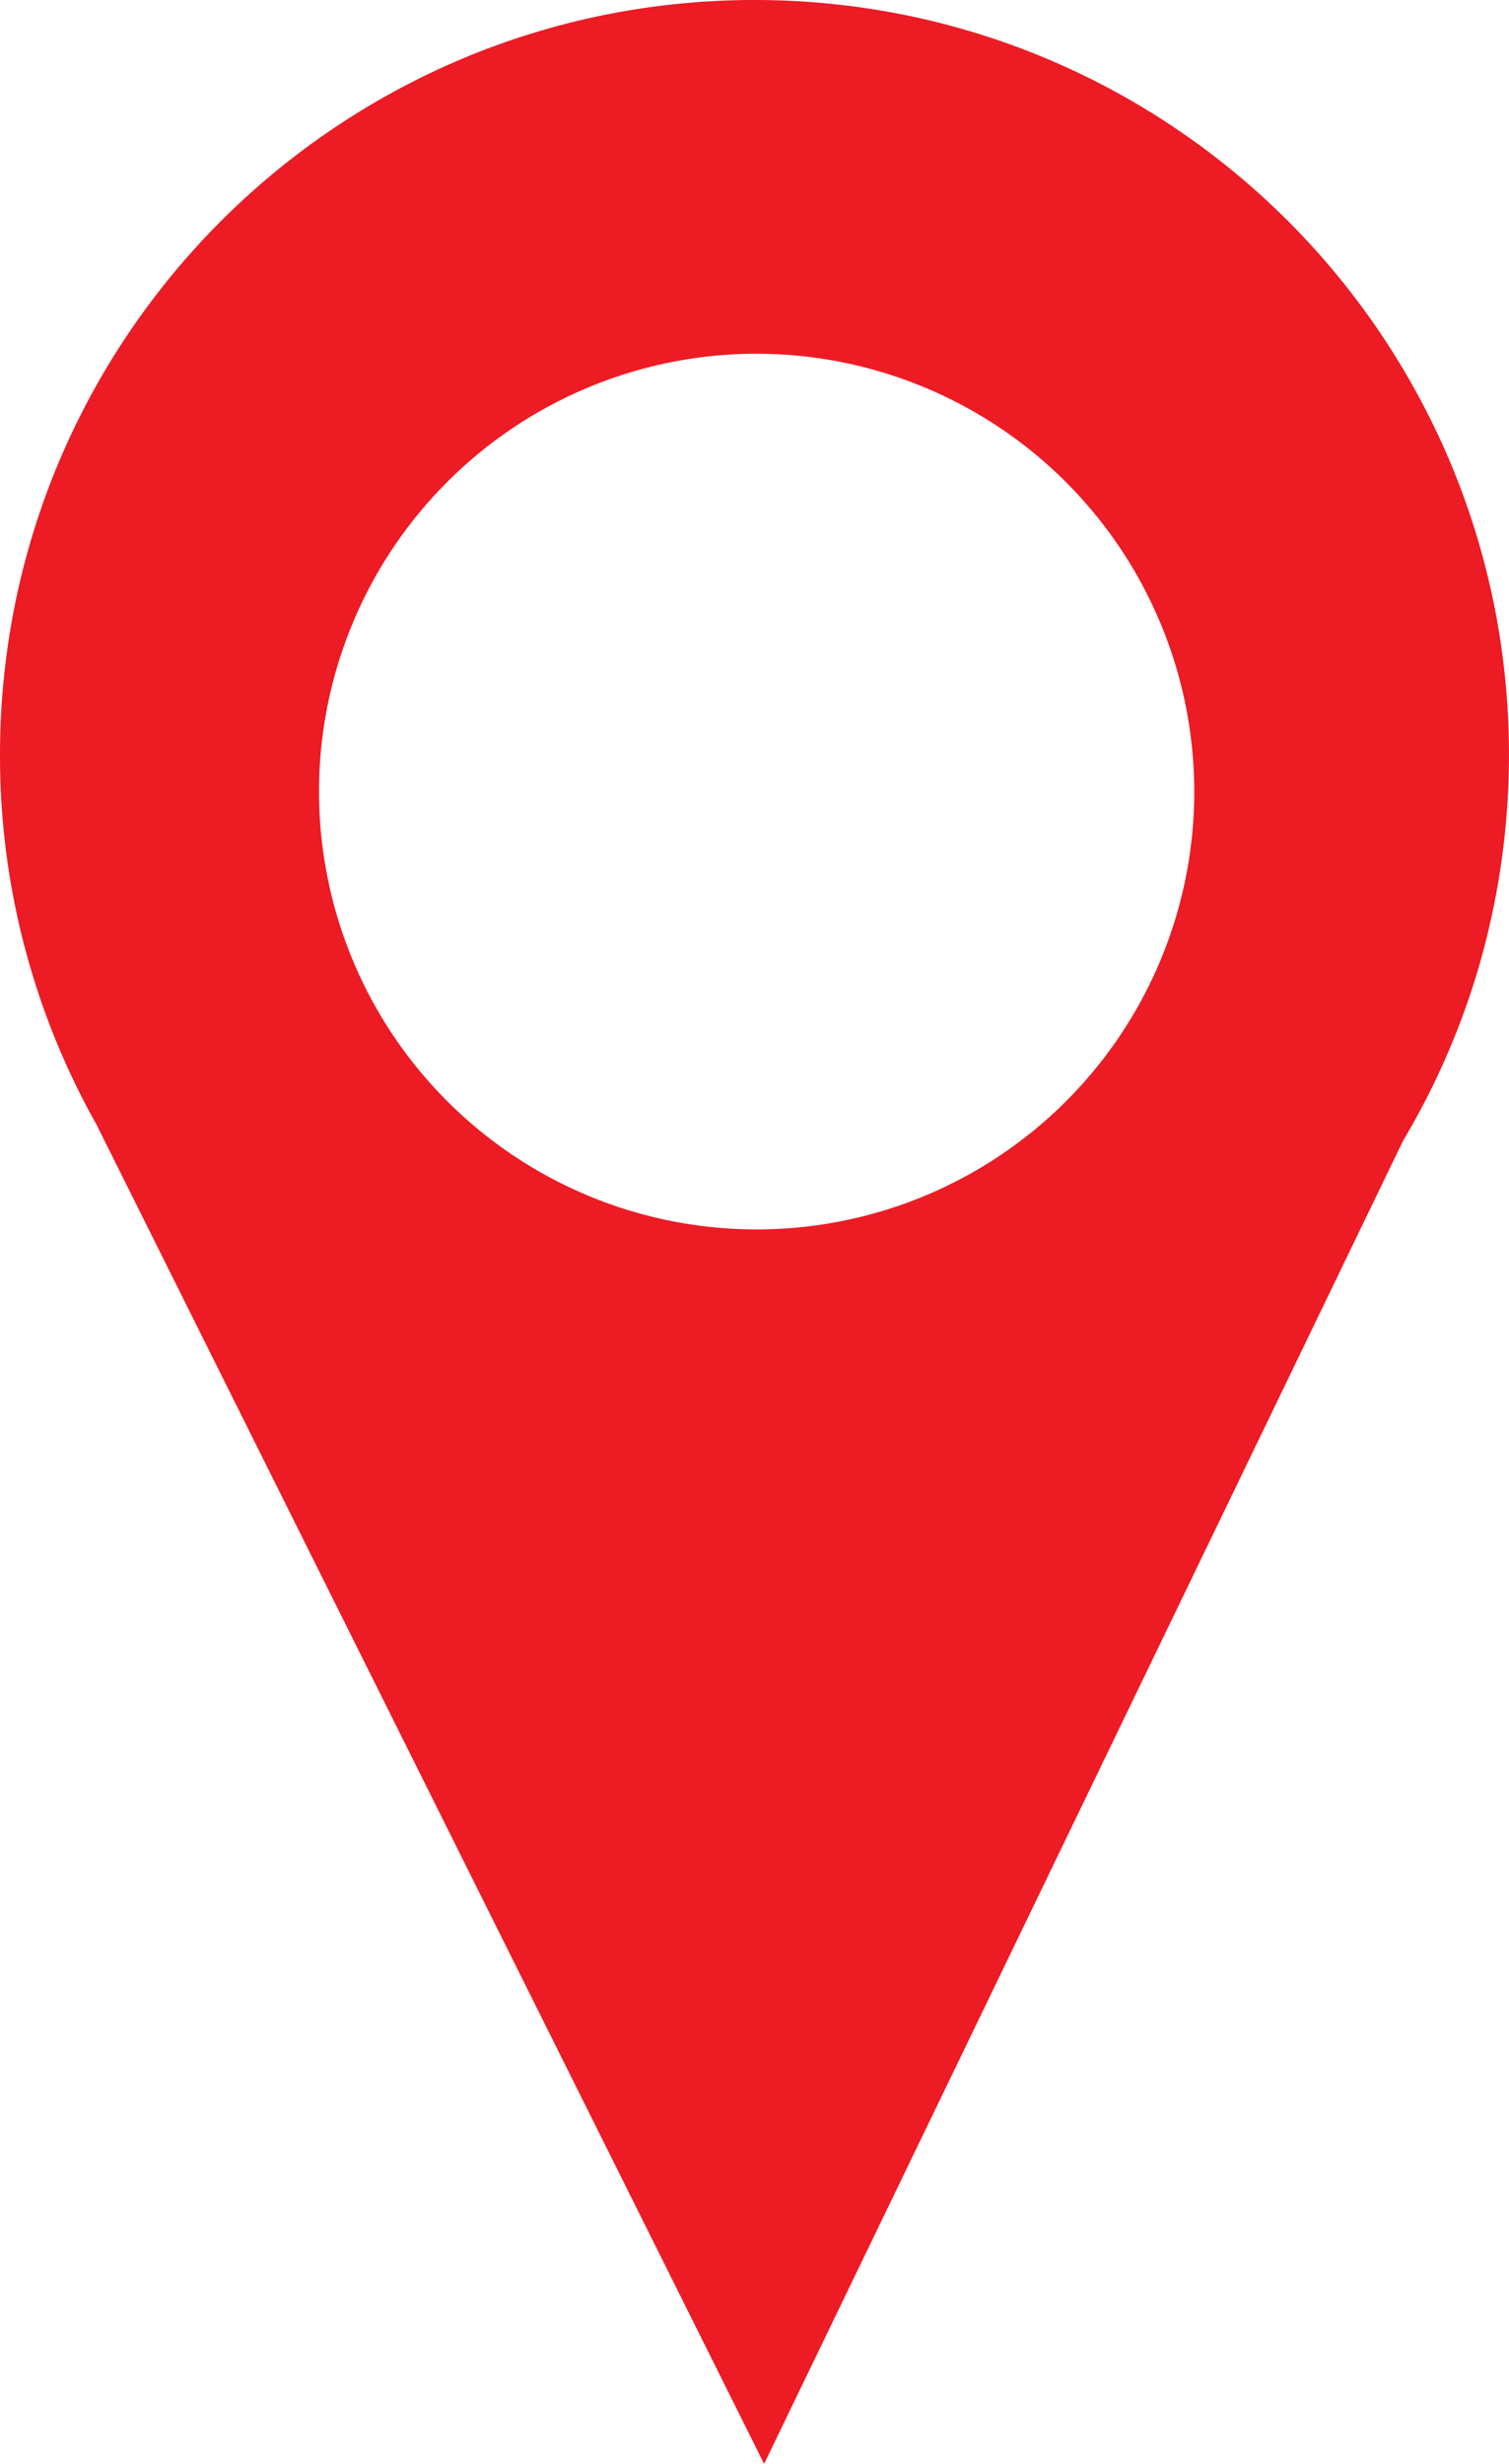 <svg xmlns="http://www.w3.org/2000/svg" width="52.999" height="86.491" viewBox="0 0 52.999 86.491">
  <path id="Subtraction_13" data-name="Subtraction 13" d="M26.837,86.491h0L3.385,39.469A26.381,26.381,0,0,1,0,26.5a26.7,26.7,0,0,1,.538-5.341,26.355,26.355,0,0,1,3.987-9.476,26.577,26.577,0,0,1,11.659-9.6A26.366,26.366,0,0,1,21.159.538a26.758,26.758,0,0,1,10.681,0,26.355,26.355,0,0,1,9.476,3.987,26.577,26.577,0,0,1,9.6,11.659,26.366,26.366,0,0,1,1.544,4.974,26.713,26.713,0,0,1-.435,12.481,26.37,26.37,0,0,1-2.744,6.4L26.837,86.49Zm-.262-74.074a15.37,15.37,0,1,0,15.37,15.37A15.387,15.387,0,0,0,26.575,12.417Z" transform="translate(0)" fill="#ed1b24"/>
</svg>
